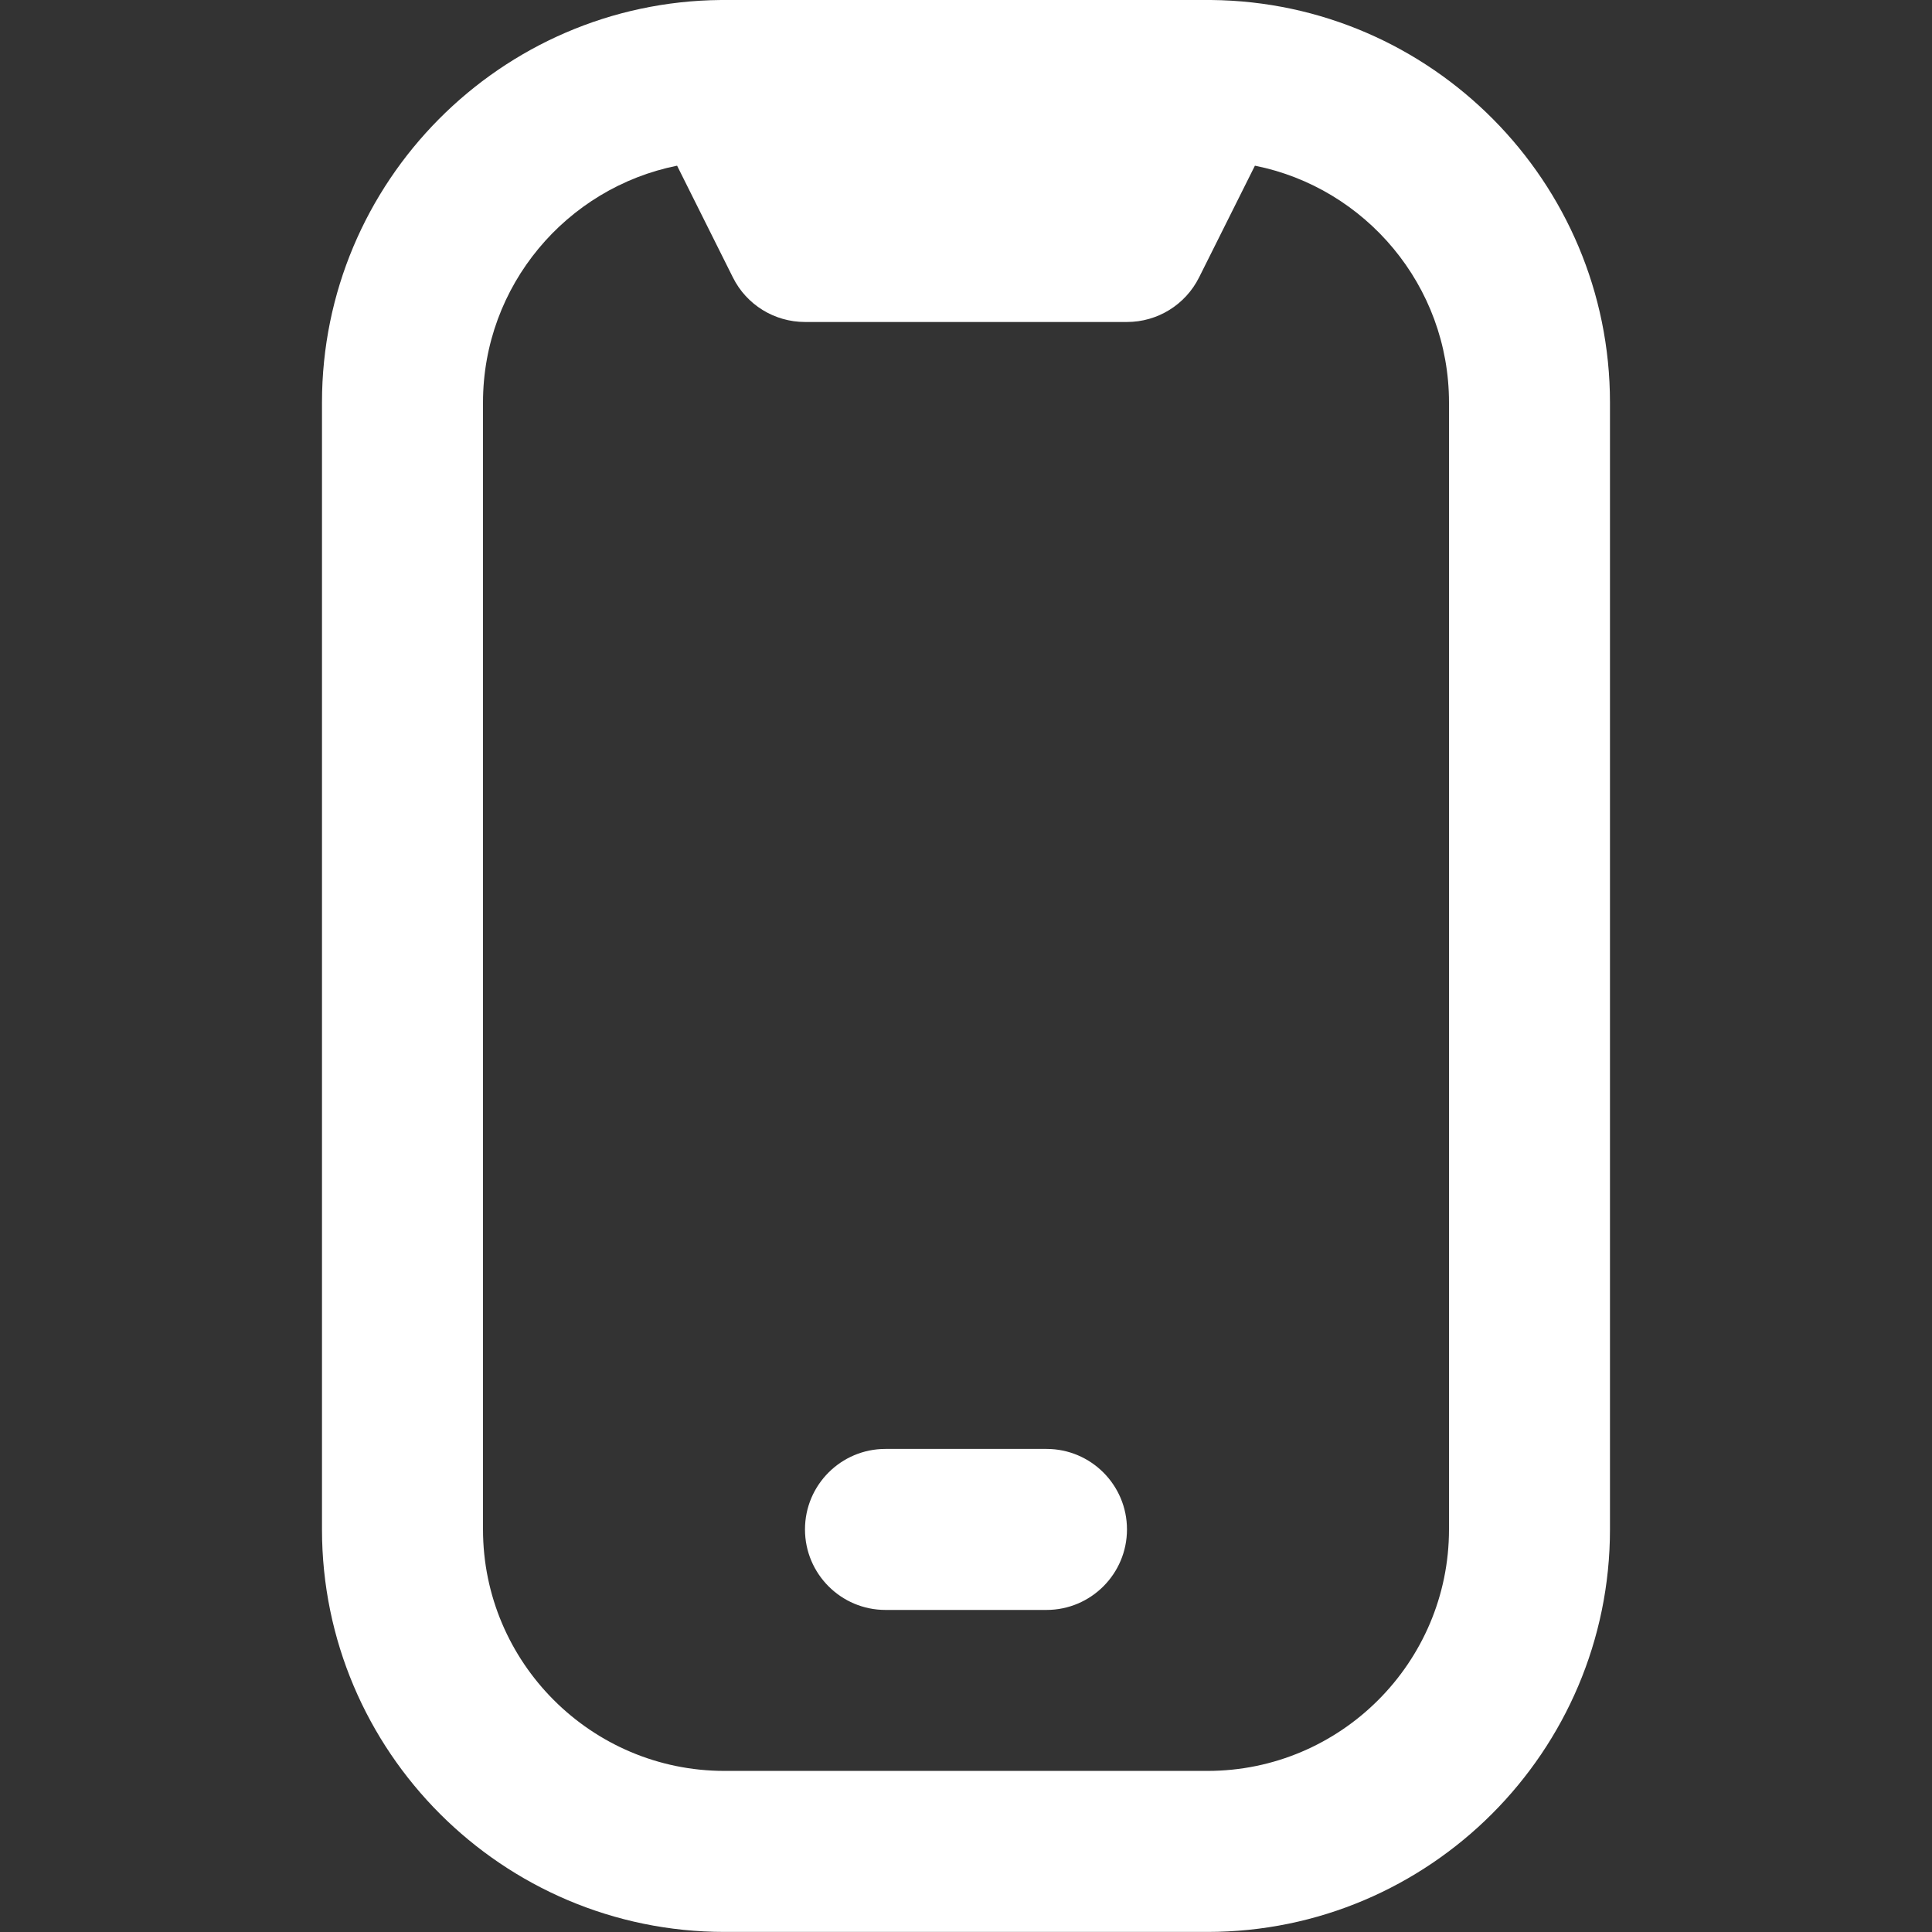 <?xml version="1.0" encoding="UTF-8"?> <svg xmlns="http://www.w3.org/2000/svg" width="50" height="50" viewBox="0 0 50 50" fill="none"><rect x="0" y="0" width="50" height="50" fill="#333333" stroke="none"/><g clip-path="url(#clip0_252_4814)"><path d="M31.343 9.76564e-05C31.287 -0.002 18.712 -0.002 18.656 9.76564e-05C12.956 0.05 8.333 4.704 8.333 10.415V39.581C8.333 45.325 13.006 49.998 18.75 49.998H31.25C36.993 49.998 41.666 45.325 41.666 39.581V10.417C41.666 4.704 37.043 0.052 31.343 9.76564e-05ZM37.5 39.581C37.5 43.027 34.696 45.831 31.25 45.831H18.75C15.304 45.831 12.5 43.027 12.5 39.581V10.417C12.5 7.39 14.662 4.861 17.523 4.288L18.968 7.181C19.32 7.888 20.043 8.333 20.833 8.333H29.166C29.956 8.333 30.677 7.888 31.031 7.181L32.477 4.288C35.337 4.858 37.5 7.39 37.5 10.417V39.581ZM27.083 41.665H22.916C21.766 41.665 20.833 40.731 20.833 39.581C20.833 38.431 21.766 37.498 22.916 37.498H27.083C28.233 37.498 29.166 38.431 29.166 39.581C29.166 40.731 28.233 41.665 27.083 41.665Z" fill="white"></path></g><defs><clipPath id="clip0_252_4814"><rect width="50" height="50" fill="white"></rect></clipPath></defs></svg> 
